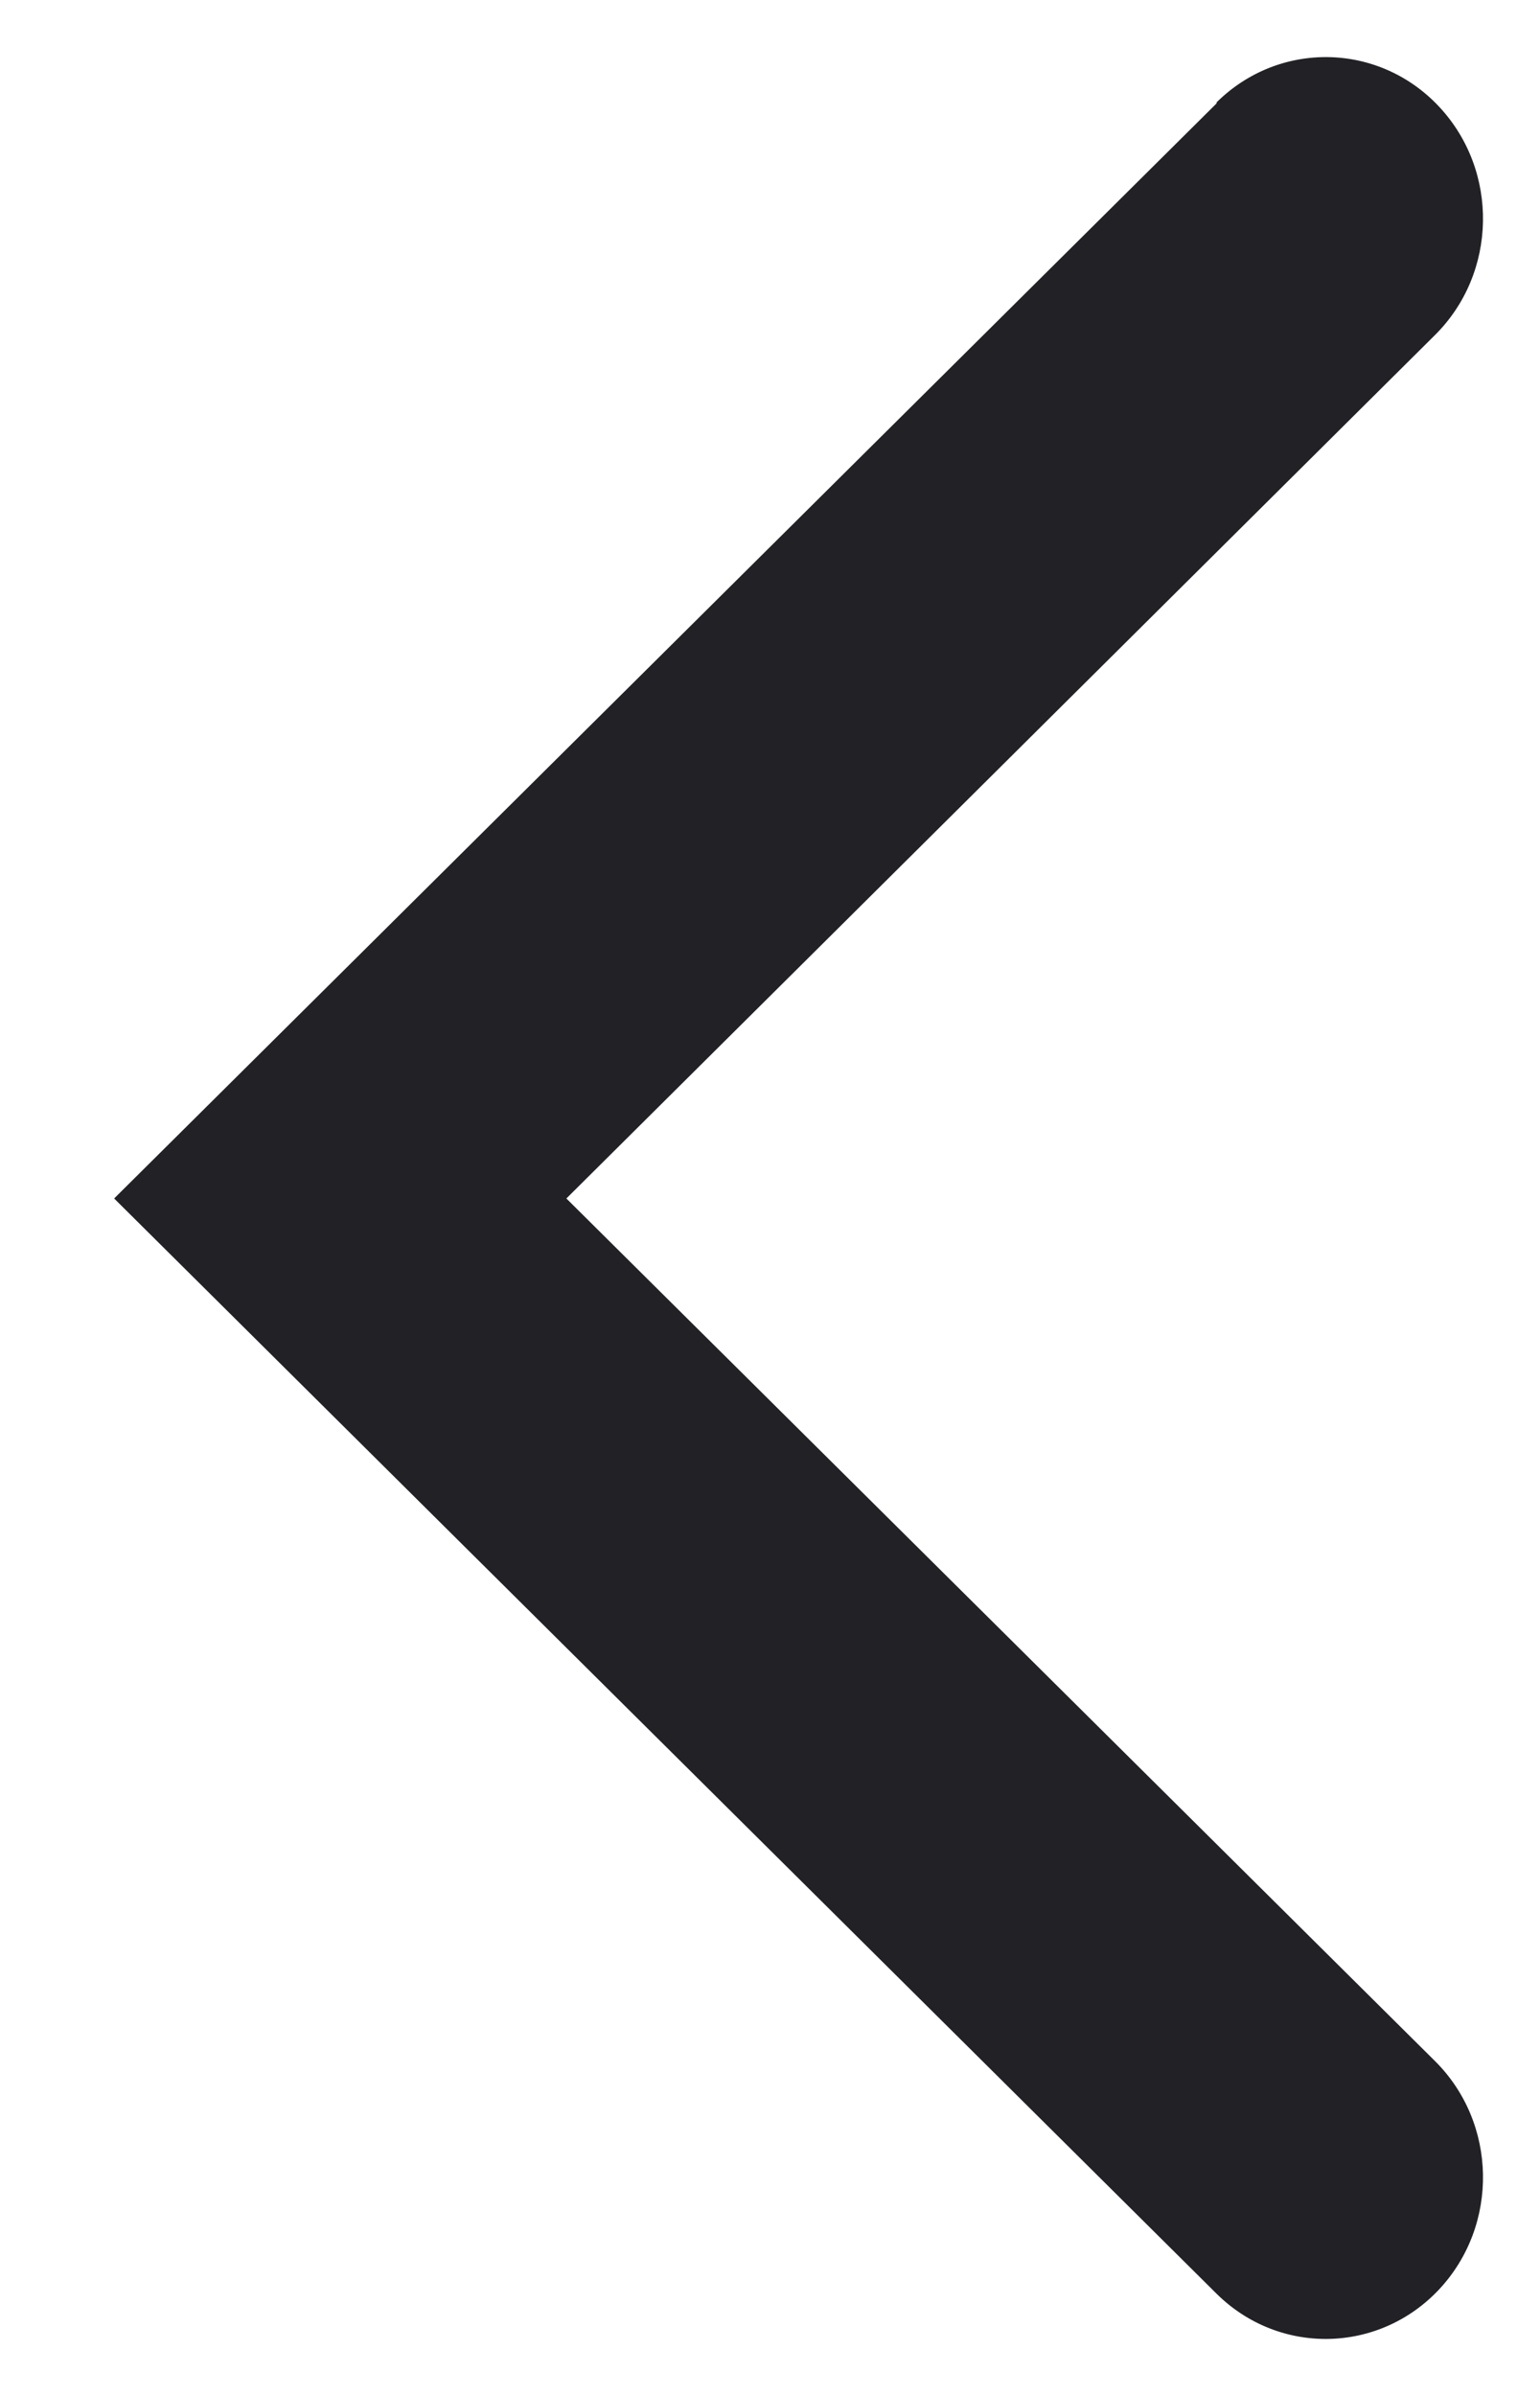 <?xml version="1.0" encoding="UTF-8"?>
<svg width="9px" height="14px" viewBox="0 0 9 14" version="1.1" xmlns="http://www.w3.org/2000/svg" xmlns:xlink="http://www.w3.org/1999/xlink">
    <!-- Generator: Sketch 51.3 (57544) - http://www.bohemiancoding.com/sketch -->
    <title>Group</title>
    <desc>Created with Sketch.</desc>
    <defs>
        <path d="M11.063,9.443 L4.664,3 L-1.736,9.443 C-2.098,9.809 -2.086,10.391 -1.711,10.743 C-1.335,11.095 -0.737,11.084 -0.375,10.718 L4.664,5.643 L9.708,10.718 C10.07,11.084 10.668,11.095 11.044,10.743 C11.42,10.391 11.431,9.809 11.069,9.443 L11.063,9.443 Z" id="path-1"></path>
    </defs>
    <g id="Symbols" stroke="none" stroke-width="1" fill="none" fill-rule="evenodd">
        <g id="03.-Organisms/Tablet/Tablet-Nav/Tablet-Header-Nav---Community-Title-+-Back-link" transform="translate(-31, -18)">
            <g id="Back" transform="translate(31, 16)">
                <g id="Group" transform="translate(0, 2)">
                    <mask id="mask-2" fill="white">
                        <use xlink:href="#path-1"></use>
                    </mask>
                    <use id="Mask" fill="#222126" transform="translate(4.667, 7) rotate(-90) translate(-4.667, -7) " xlink:href="#path-1"></use>
                </g>
            </g>
        </g>
    </g>
</svg>